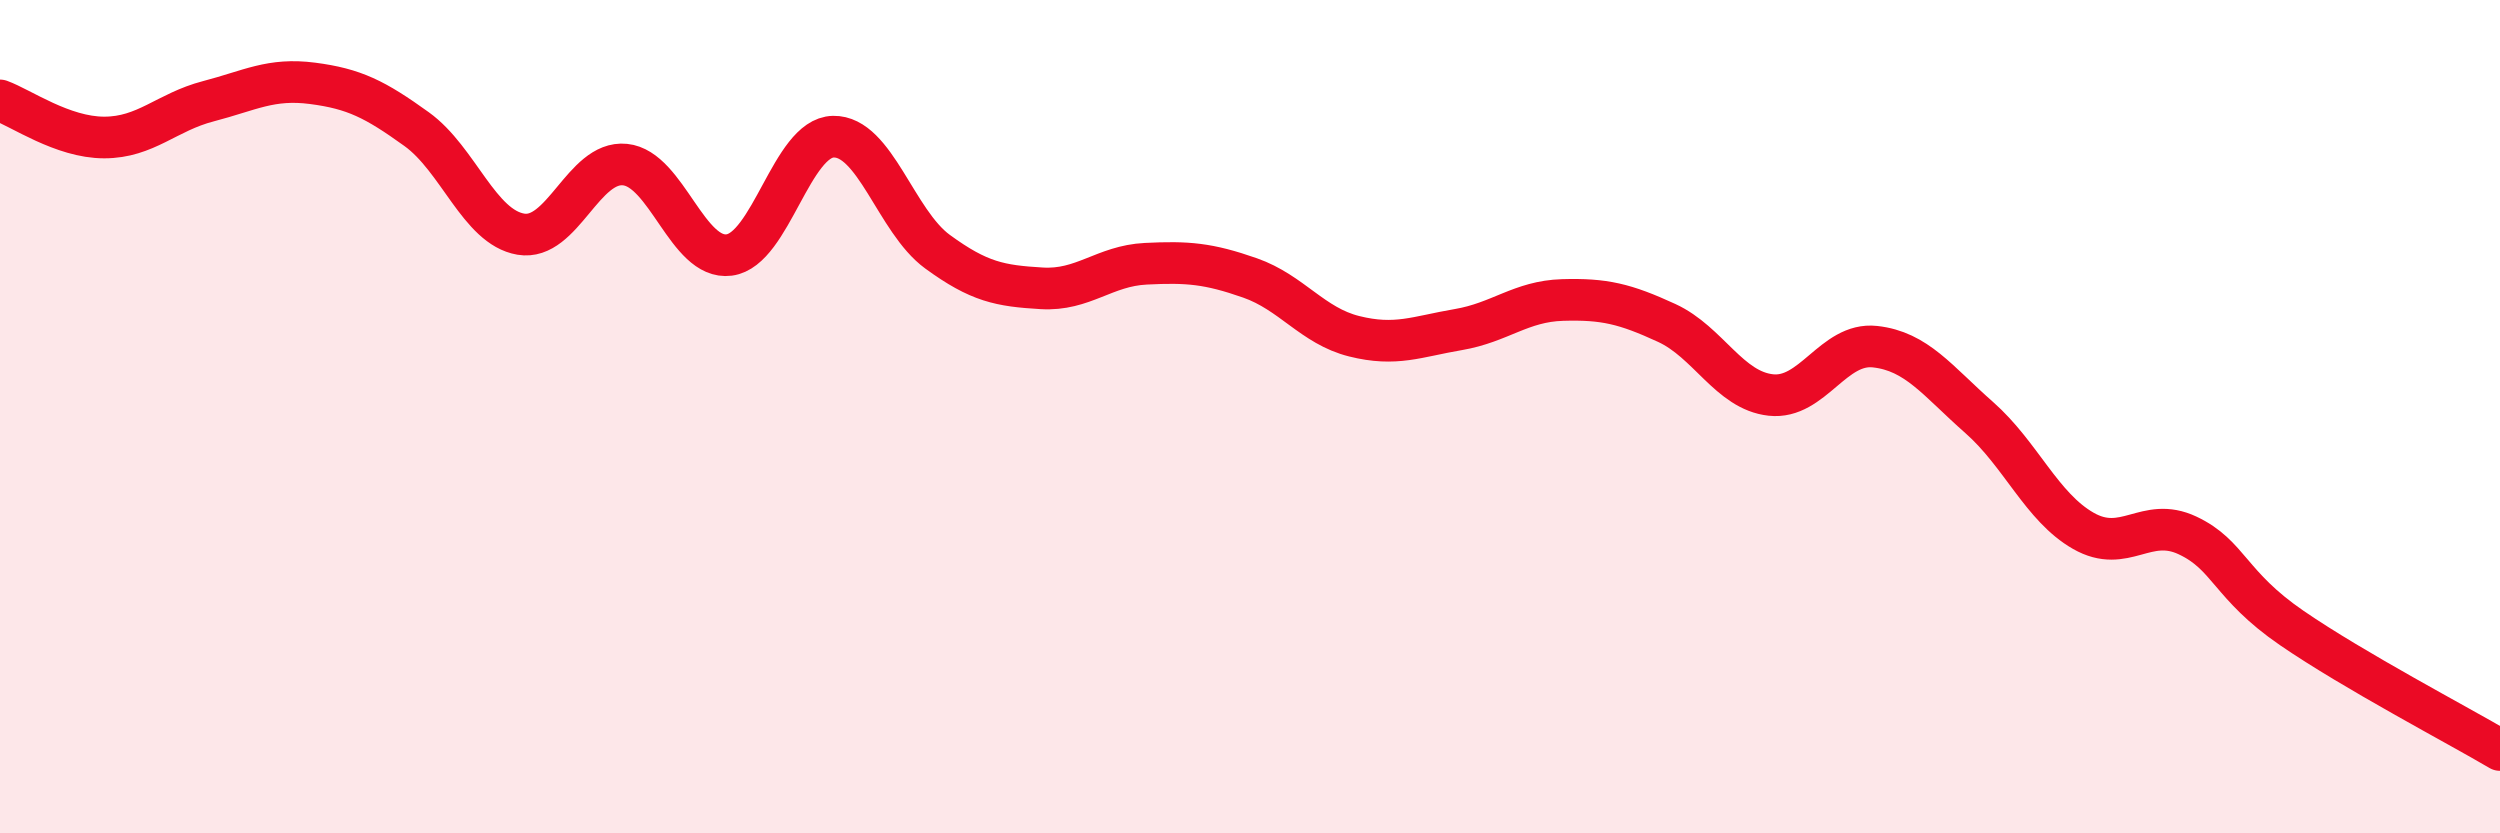 
    <svg width="60" height="20" viewBox="0 0 60 20" xmlns="http://www.w3.org/2000/svg">
      <path
        d="M 0,2.41 C 0.5,2.59 1.5,3.3 2.5,3.3 C 3.5,3.3 4,2.69 5,2.43 C 6,2.17 6.5,1.87 7.5,2 C 8.5,2.13 9,2.38 10,3.1 C 11,3.82 11.5,5.45 12.5,5.62 C 13.5,5.79 14,3.85 15,3.95 C 16,4.05 16.5,6.25 17.5,6.12 C 18.5,5.99 19,3.3 20,3.28 C 21,3.26 21.5,5.31 22.5,6.04 C 23.5,6.77 24,6.86 25,6.92 C 26,6.98 26.5,6.38 27.5,6.33 C 28.5,6.28 29,6.32 30,6.67 C 31,7.02 31.5,7.82 32.5,8.07 C 33.5,8.32 34,8.08 35,7.91 C 36,7.74 36.5,7.23 37.5,7.2 C 38.5,7.17 39,7.29 40,7.75 C 41,8.21 41.5,9.37 42.5,9.48 C 43.5,9.59 44,8.21 45,8.32 C 46,8.43 46.5,9.14 47.5,10.02 C 48.5,10.9 49,12.17 50,12.74 C 51,13.31 51.5,12.38 52.5,12.85 C 53.5,13.32 53.5,14.04 55,15.07 C 56.5,16.1 59,17.41 60,18L60 20L0 20Z"
        fill="#EB0A25"
        opacity="0.1"
        stroke-linecap="round"
        stroke-linejoin="round"
      />
      <path
        d="M 0,2.41 C 0.5,2.59 1.5,3.3 2.5,3.3 C 3.5,3.3 4,2.69 5,2.43 C 6,2.17 6.5,1.87 7.5,2 C 8.5,2.13 9,2.38 10,3.1 C 11,3.82 11.5,5.45 12.5,5.62 C 13.5,5.79 14,3.85 15,3.95 C 16,4.05 16.5,6.25 17.5,6.12 C 18.5,5.99 19,3.3 20,3.28 C 21,3.26 21.5,5.31 22.5,6.04 C 23.5,6.77 24,6.86 25,6.92 C 26,6.98 26.5,6.38 27.5,6.33 C 28.5,6.28 29,6.32 30,6.67 C 31,7.02 31.5,7.82 32.5,8.07 C 33.5,8.32 34,8.08 35,7.91 C 36,7.74 36.5,7.23 37.5,7.2 C 38.5,7.17 39,7.29 40,7.75 C 41,8.21 41.5,9.37 42.5,9.48 C 43.5,9.59 44,8.21 45,8.32 C 46,8.43 46.5,9.14 47.5,10.02 C 48.5,10.9 49,12.17 50,12.74 C 51,13.31 51.5,12.38 52.5,12.85 C 53.5,13.32 53.5,14.04 55,15.07 C 56.5,16.1 59,17.41 60,18"
        stroke="#EB0A25"
        stroke-width="1"
        fill="none"
        stroke-linecap="round"
        stroke-linejoin="round"
      />
    </svg>
  